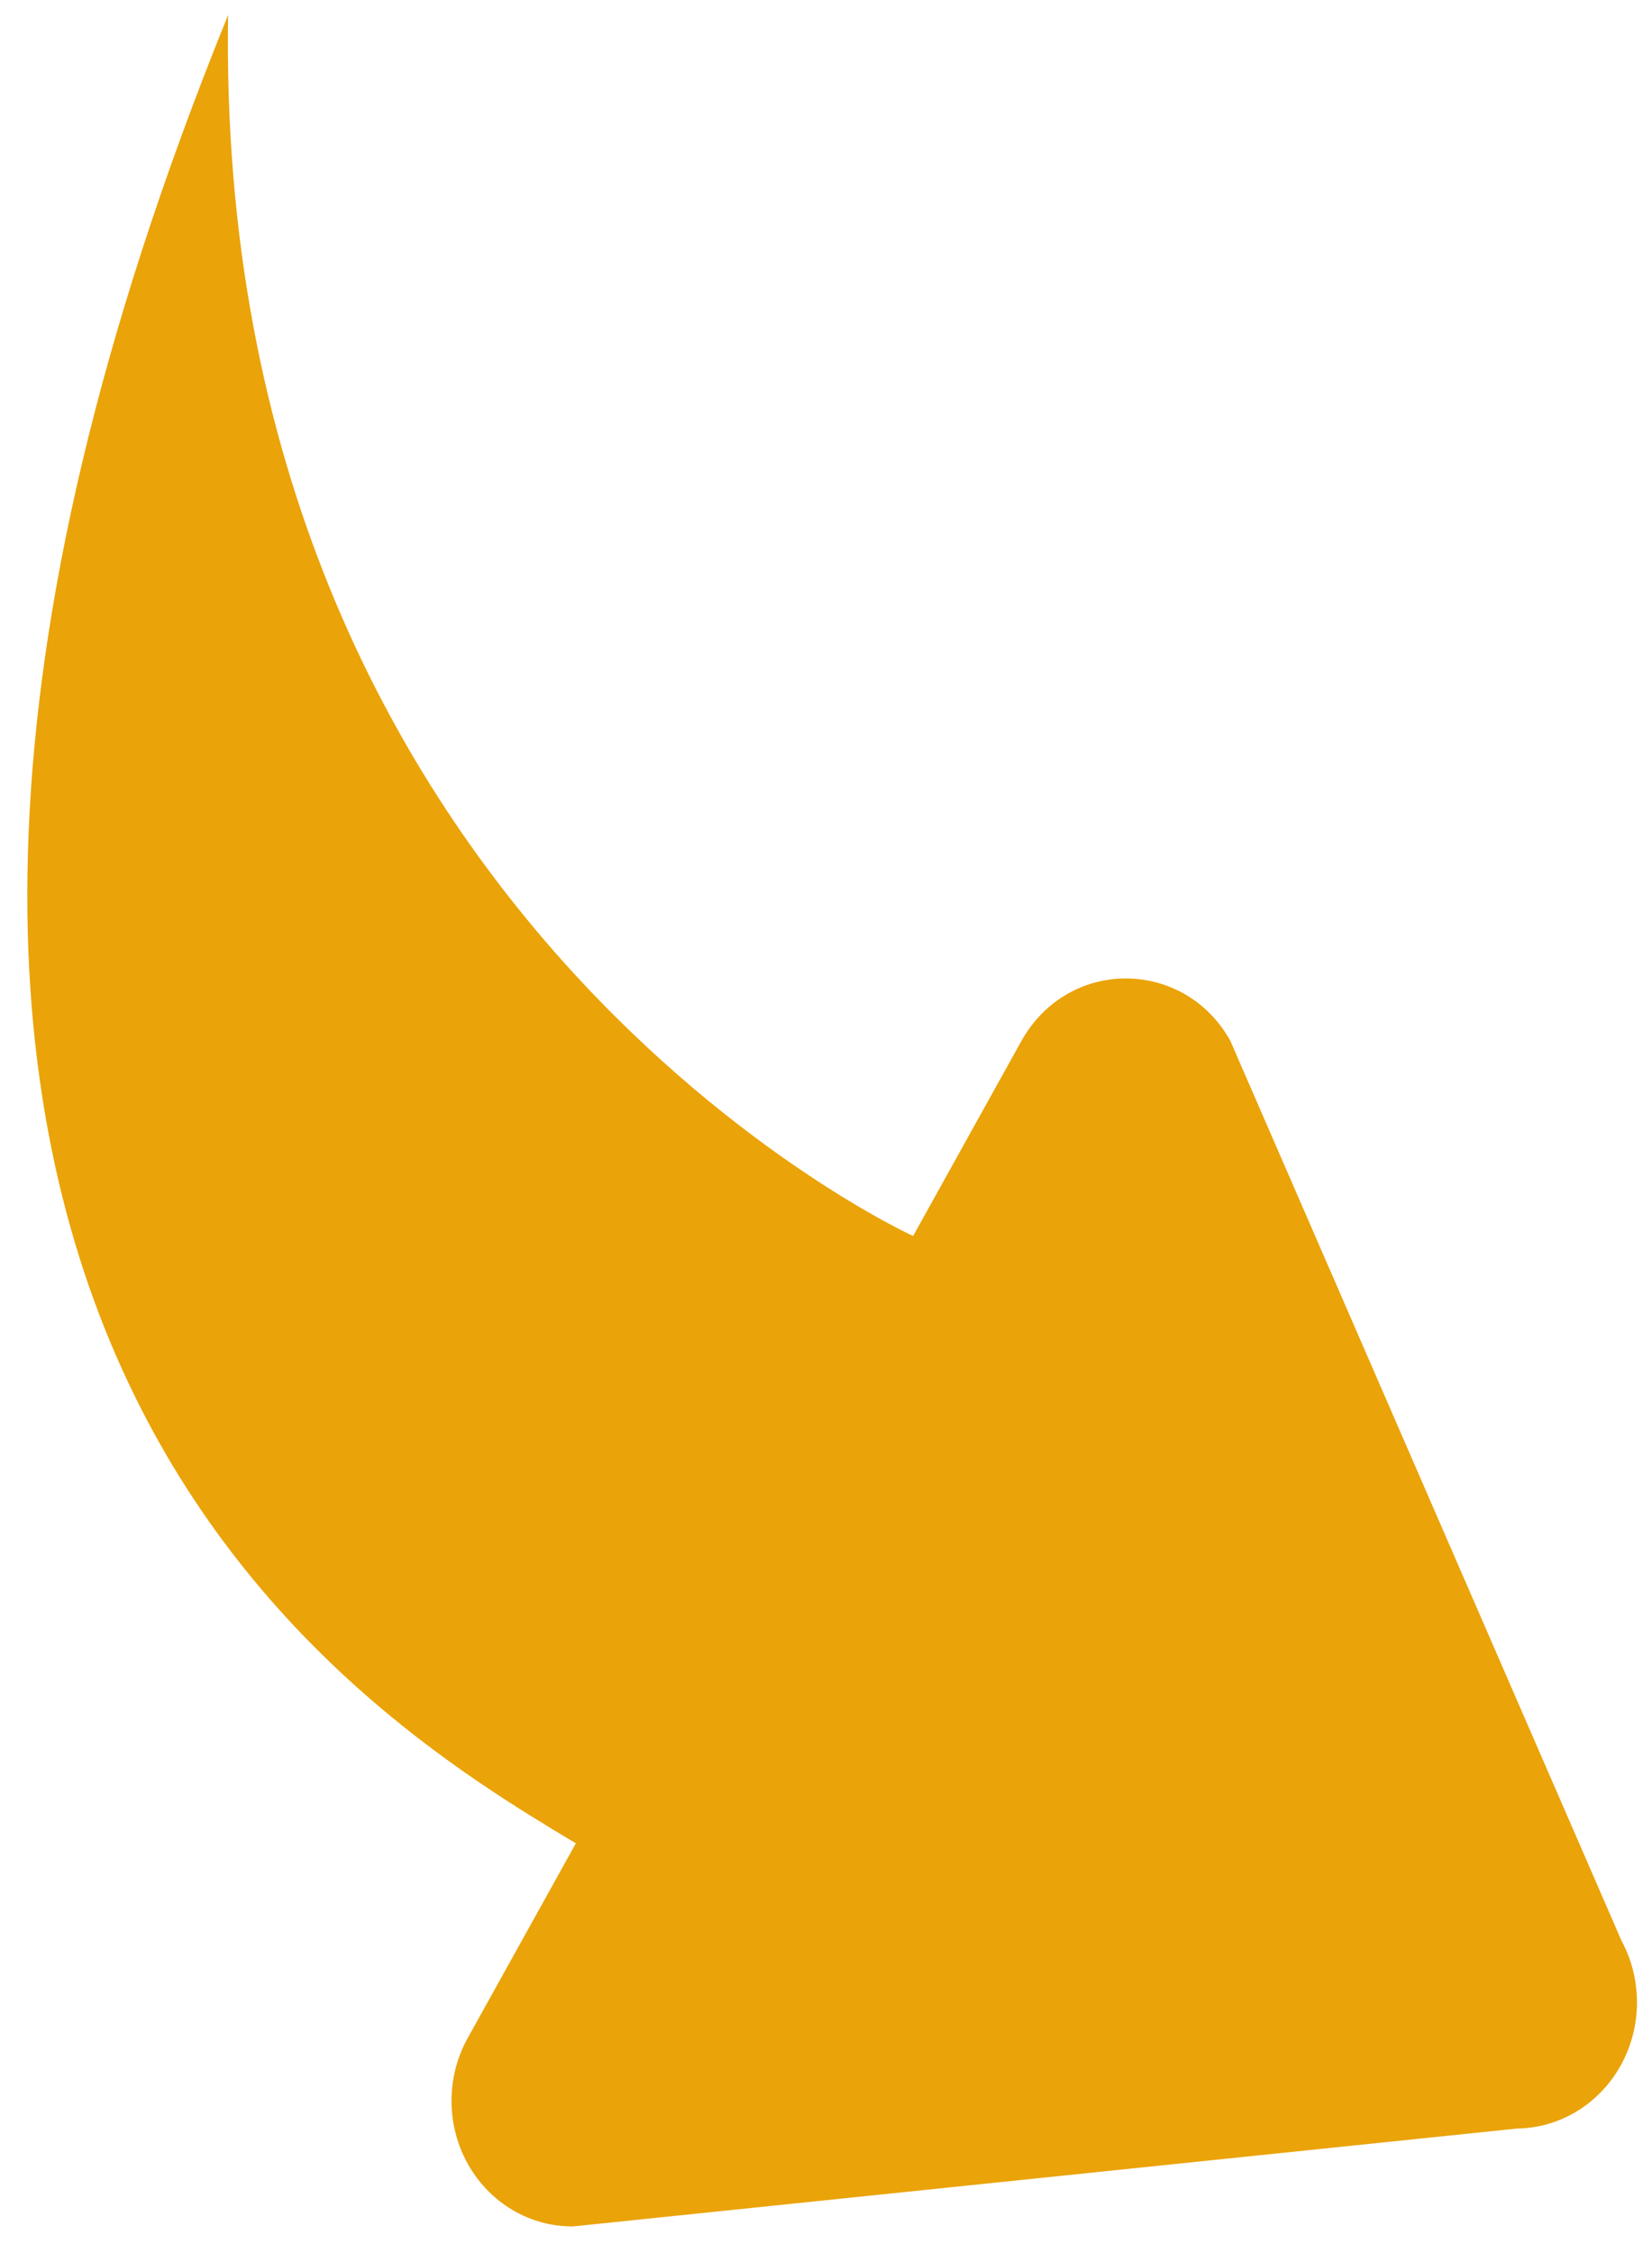 <svg xmlns="http://www.w3.org/2000/svg" width="55" height="75" viewBox="0 0 55 75" fill="none"><path d="M40.98 34.69L53.983 64.598C54.326 65.233 54.504 65.951 54.5 66.679C54.496 67.408 54.309 68.123 53.959 68.754C53.608 69.385 53.106 69.911 52.501 70.279C51.896 70.647 51.209 70.846 50.508 70.855L19.084 74.113C18.375 74.119 17.677 73.93 17.061 73.565C16.445 73.2 15.932 72.671 15.576 72.034C15.22 71.397 15.032 70.672 15.032 69.935C15.032 69.198 15.219 68.474 15.575 67.836L19.172 61.361C11.878 56.984 -10.002 43.852 7.594 0.5C7.117 30.54 30.4 41.144 30.4 41.144L33.996 34.669C35.568 31.839 39.464 31.899 40.983 34.684L40.98 34.69Z" fill="#EAA309"></path></svg>